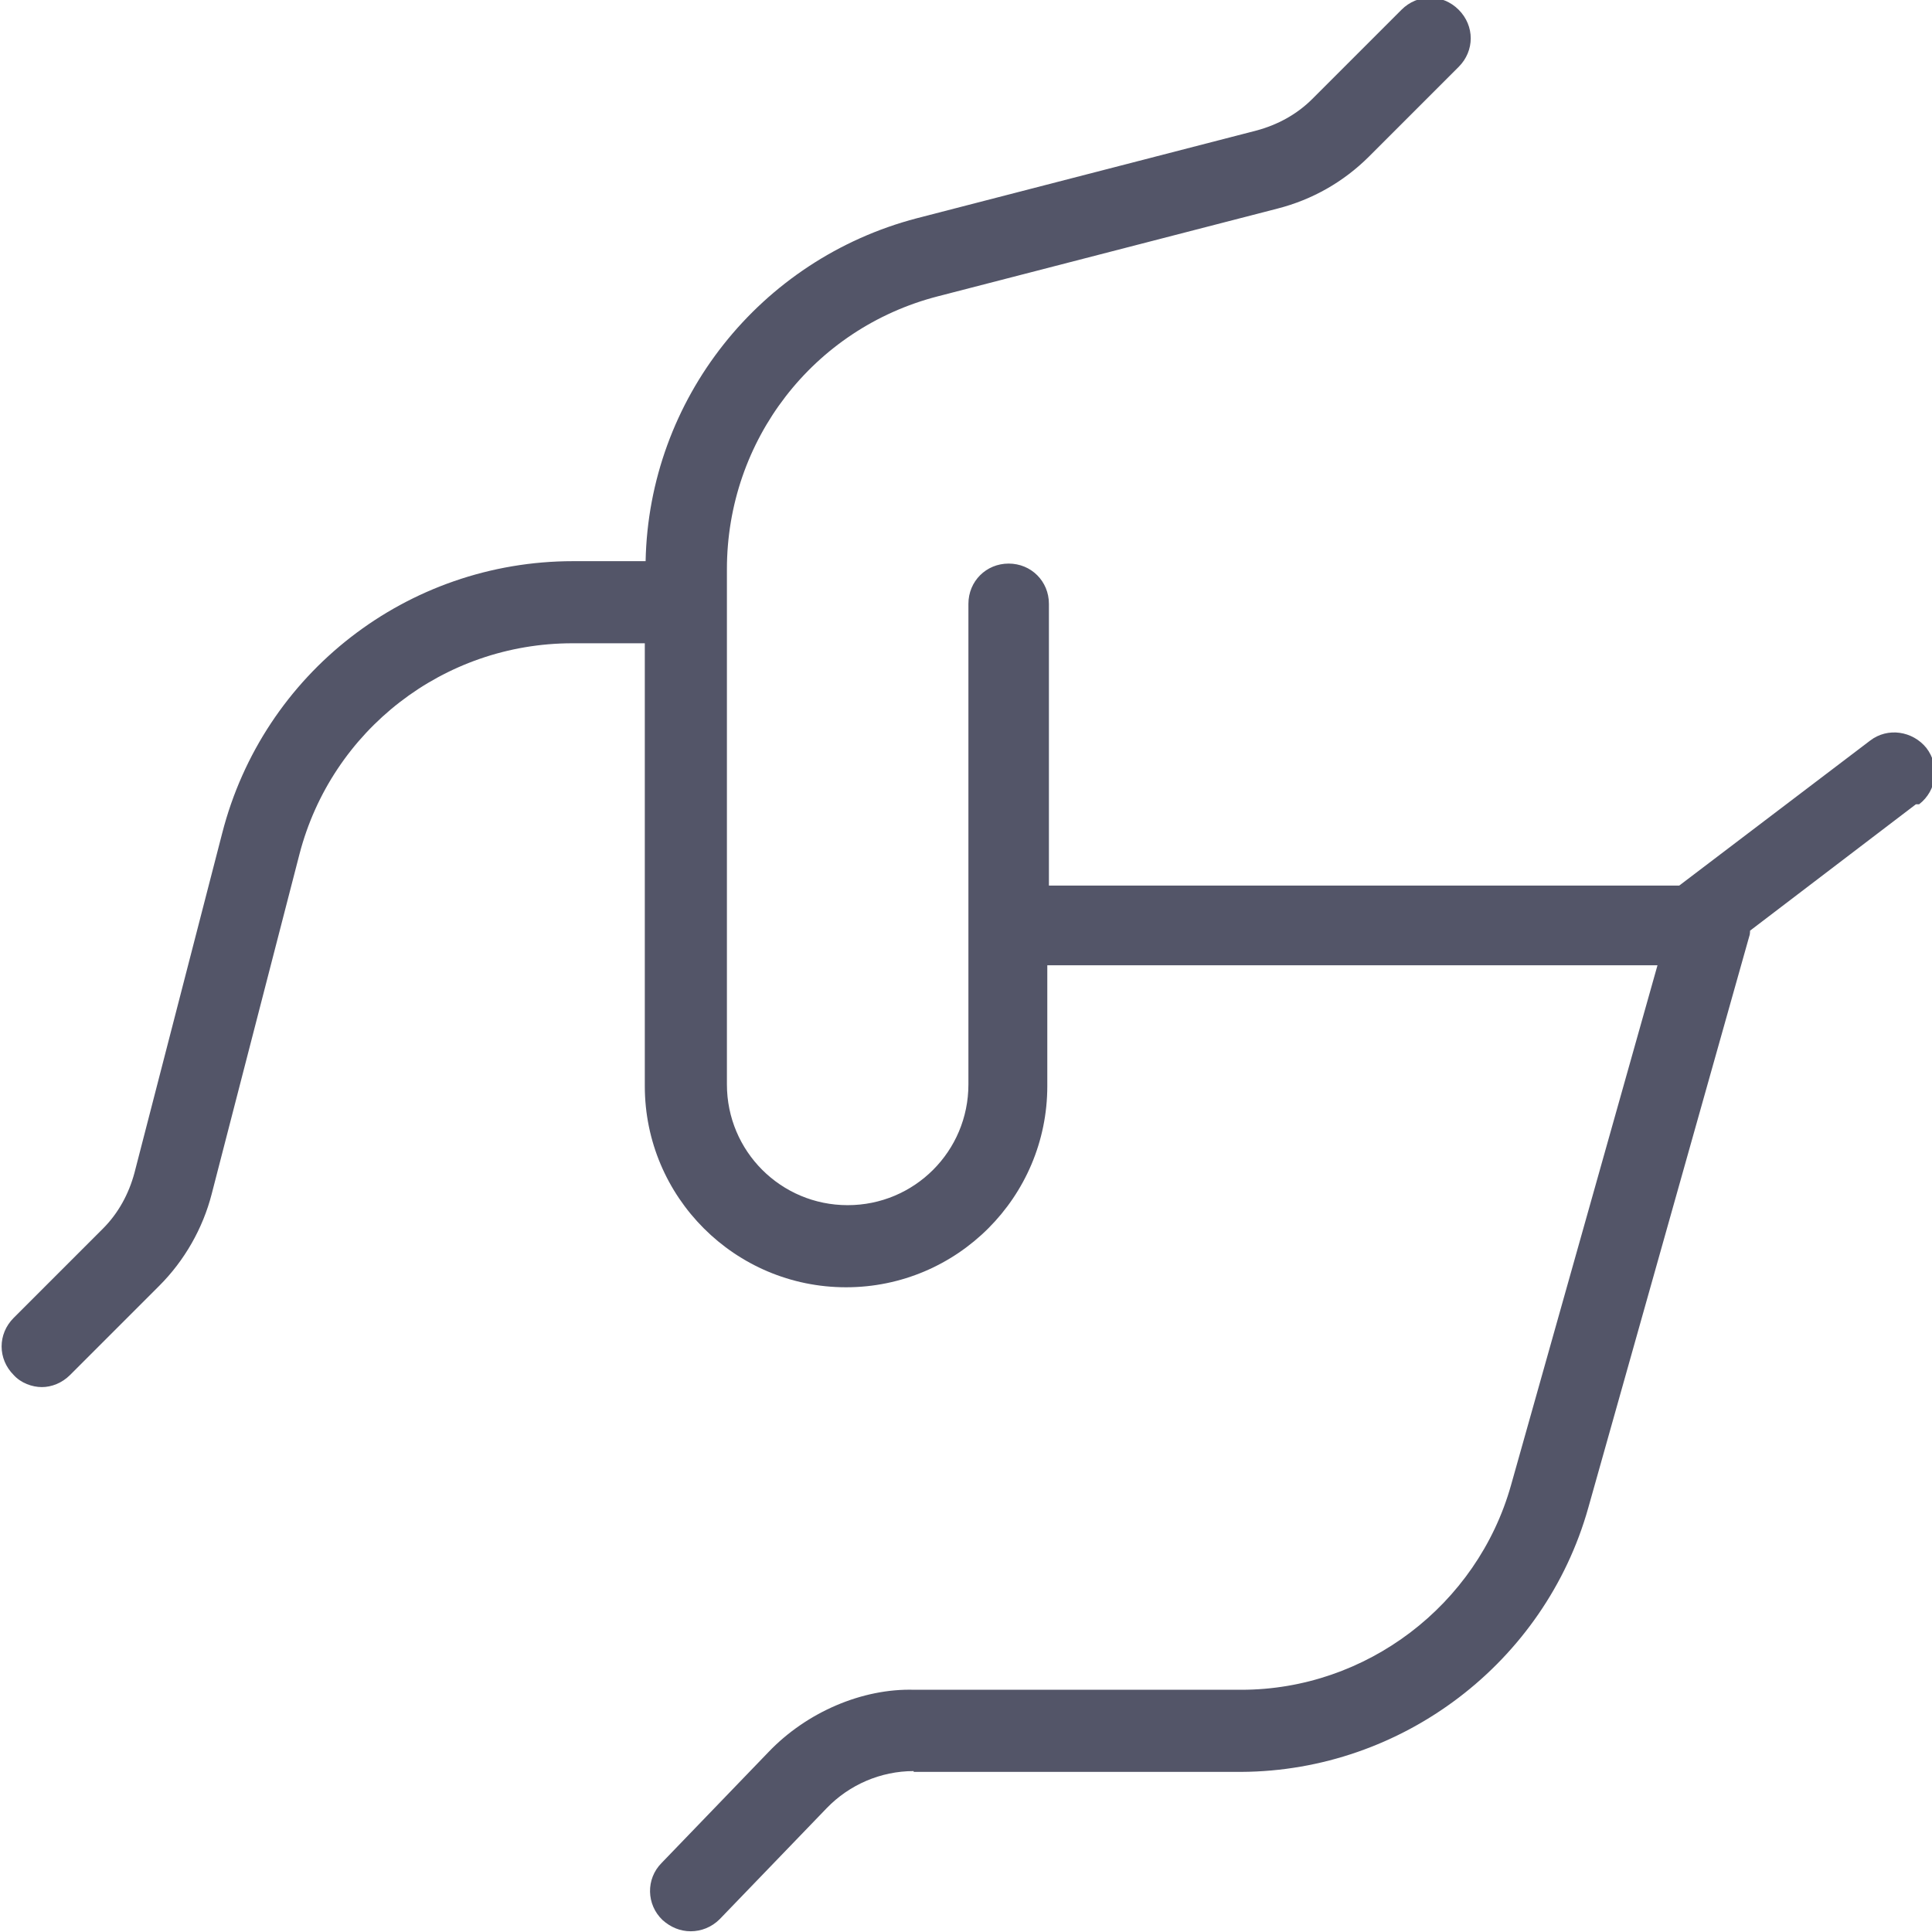 <svg width="24" height="24" viewBox="0 0 24 24" fill="none" xmlns="http://www.w3.org/2000/svg">
<g clip-path="url(#clip0_30881_28172)">
<path d="M23.8 9.991L21.74 11.561C21.74 11.561 21.74 11.611 21.73 11.631L19.73 18.731C19.19 20.651 17.42 22.001 15.42 22.011H11.35V22.001C10.94 22.001 10.55 22.171 10.27 22.461L8.94 23.841C8.84 23.941 8.71 23.991 8.58 23.991C8.45 23.991 8.33 23.941 8.23 23.851C8.03 23.661 8.02 23.341 8.22 23.141L9.55 21.761C10.02 21.271 10.71 20.971 11.36 20.991H15.42C16.97 20.991 18.35 19.941 18.77 18.451L20.59 11.991H13.01V13.491C13.01 14.871 11.89 15.991 10.51 15.991C9.13 15.991 8.01 14.871 8.01 13.491V7.991H7.11C5.51 7.991 4.12 9.071 3.72 10.611L2.63 14.831C2.52 15.261 2.29 15.661 1.98 15.971L0.87 17.081C0.77 17.181 0.64 17.231 0.52 17.231C0.4 17.231 0.26 17.181 0.17 17.081C-0.03 16.881 -0.03 16.571 0.17 16.371L1.28 15.261C1.47 15.071 1.6 14.831 1.67 14.571L2.76 10.351C3.27 8.361 5.06 6.971 7.12 6.971H8.02C8.06 4.961 9.44 3.221 11.39 2.711L15.61 1.621C15.87 1.551 16.11 1.421 16.3 1.231L17.41 0.121C17.61 -0.079 17.92 -0.079 18.12 0.121C18.32 0.321 18.32 0.631 18.12 0.831L17.01 1.941C16.69 2.261 16.3 2.481 15.87 2.591L11.65 3.681C10.1 4.081 9.03 5.471 9.03 7.071V13.471C9.03 14.301 9.7 14.971 10.53 14.971C11.36 14.971 12.03 14.301 12.03 13.471V7.501C12.03 7.221 12.25 7.001 12.53 7.001C12.81 7.001 13.03 7.221 13.03 7.501V11.001H20.86L23.23 9.201C23.45 9.031 23.76 9.081 23.93 9.291C24.1 9.511 24.06 9.821 23.84 9.991H23.8Z" fill="#535568"/>
</g>
<defs>
<clipPath id="clip0_30881_28172">
<rect width="24" height="24" fill="white"/>
</clipPath>
</defs>
</svg>
